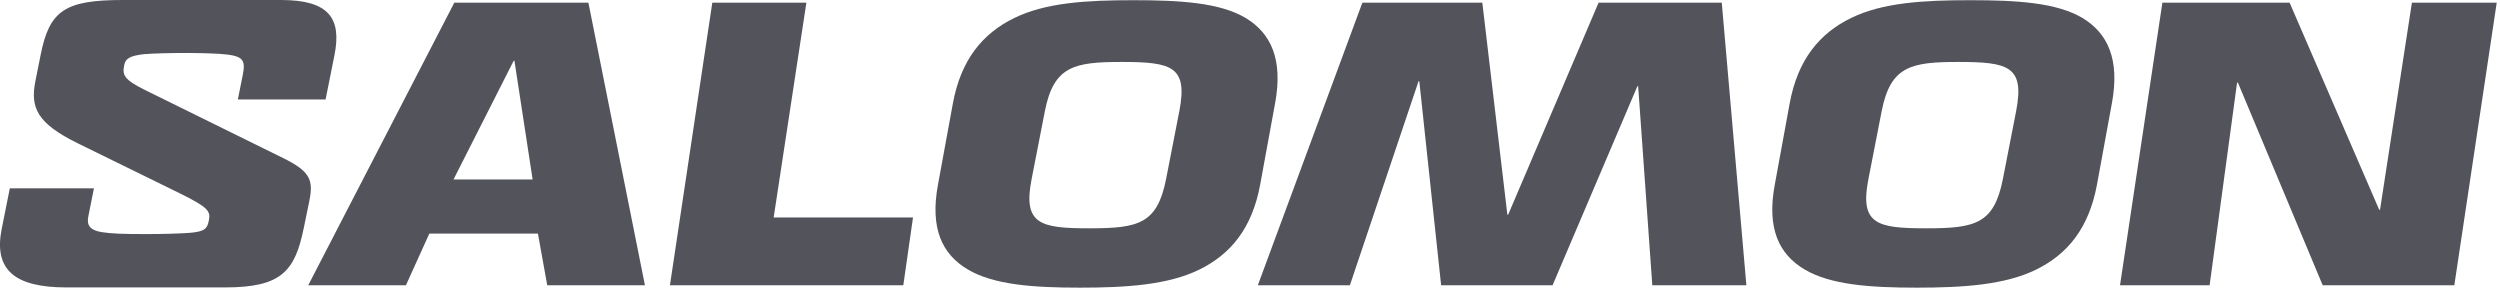 <svg width="642" height="74" viewBox="0 0 642 74" fill="none" xmlns="http://www.w3.org/2000/svg">
<g clip-path="url(#clip0_46_112)">
<path d="M116.67 0.68H151.1L165.62 73.26H140.53L138.14 59.99H110.25L104.24 73.26H79.15L116.67 0.68ZM131.91 15.61L116.46 46.09H136.78L132.11 15.61H131.9H131.91Z" fill="#53535C"/>
<path d="M182.92 0.68H207.08L198.68 55.84H234.46L231.97 73.26H172.04L182.92 0.68Z" fill="#53535C"/>
<path d="M410.52 0.68H442.15L448.47 73.26H424.31L420.68 22.14H420.48L398.7 73.26H370.08L364.48 20.89H364.27L346.65 73.26H323.01L349.86 0.68H380.66L387.09 55.12H387.3L410.52 0.68Z" fill="#53535C"/>
<path d="M619.38 0.68H641.16L630.27 73.26H596.47L574.69 21.21H574.48L567.43 73.26H544.42L555.3 0.68H587.97L610.98 53.87H611.19L619.38 0.68Z" fill="#53535C"/>
<path d="M248.54 69.21C241.9 65.27 238.79 58.63 240.87 47.44L244.71 26.5C246.78 15.3 252.38 8.56 260.47 4.62C268.55 0.67 279.02 0.05 291.05 0.05C303.08 0.05 313.24 0.67 319.88 4.61C326.41 8.55 329.52 15.29 327.45 26.49L323.61 47.43C321.54 58.63 316.04 65.26 308.05 69.2C300.07 73.14 289.39 73.87 277.36 73.87C265.33 73.87 255.17 73.14 248.53 69.2M299.45 45.98L302.87 28.46C305.05 17.05 300.9 15.91 288.04 15.91C275.91 15.91 270.62 16.94 268.34 28.46L264.92 45.98C262.64 57.59 267.1 58.63 279.75 58.63C292.4 58.63 297.17 57.49 299.45 45.98Z" fill="#53535C"/>
<path d="M463.43 69.21C456.79 65.27 453.68 58.63 455.76 47.44L459.6 26.5C461.67 15.3 467.27 8.56 475.36 4.62C483.44 0.67 493.91 0.05 505.94 0.05C517.97 0.05 528.13 0.67 534.77 4.61C541.3 8.55 544.41 15.29 542.34 26.49L538.5 47.43C536.42 58.63 530.93 65.26 522.94 69.2C514.96 73.14 504.28 73.87 492.25 73.87C480.22 73.87 470.06 73.14 463.42 69.2M514.34 45.98L517.76 28.46C519.94 17.05 515.79 15.91 502.93 15.91C490.8 15.91 485.51 16.94 483.23 28.46L479.81 45.98C477.53 57.59 481.99 58.63 494.64 58.63C507.29 58.63 512.06 57.49 514.34 45.98Z" fill="#53535C"/>
<path d="M72.19 0C84.44 0 87.77 4.67 85.9 14.12L83.61 25.54H61.08L62.33 19.31C63.16 15.16 62.43 14.22 56.1 13.81C54.33 13.7 50.91 13.6 48.21 13.6C43.85 13.6 39.38 13.71 36.99 13.91C33.15 14.32 32.21 15.16 31.9 16.71C31.38 19.31 31.8 20.45 37.51 23.25L72.71 40.59C79.66 44.02 80.5 46.2 79.46 51.49L78.01 58.55C75.73 69.66 72.3 73.81 57.76 73.81H17.05C3.55 73.81 -1.64 69.14 0.44 58.75L2.52 48.37H24.12L22.67 55.64C22.26 57.72 22.98 59.07 25.99 59.59C28.48 60.01 31.6 60.11 37.52 60.11C41.36 60.11 45.72 60.01 48.63 59.8C52.37 59.49 53.2 58.87 53.62 56.69C54.14 54.2 53.52 53.26 45.94 49.53L19.88 36.76C9.6 31.67 7.73 27.73 9.08 20.87L10.43 14.12C12.69 2.7 16.64 0 31.59 0H72.19Z" fill="#53535C"/>
</g>
<defs>
<clipPath id="clip0_46_112">
<rect width="641.16" height="73.88" fill="white"/>
</clipPath>
</defs>
</svg>
